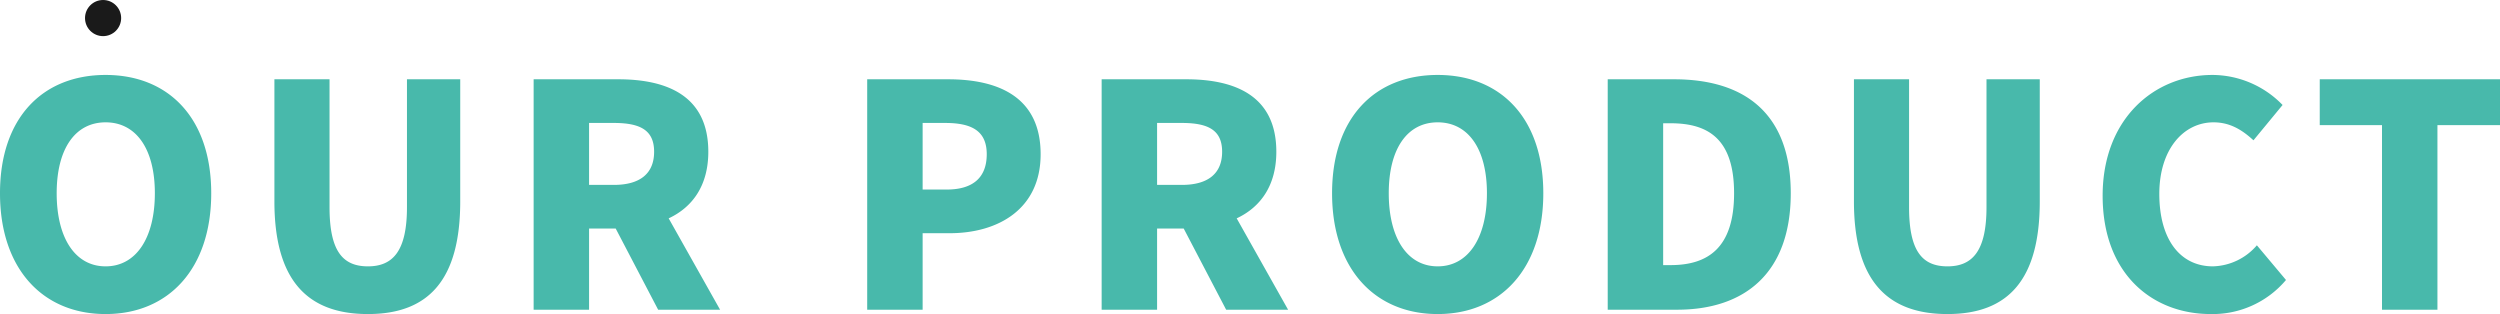 <svg xmlns="http://www.w3.org/2000/svg" width="484.32" height="60.84" viewBox="0 0 484.32 60.84"><g id="&#x7EC4;_298" data-name="&#x7EC4; 298" transform="translate(734.47 -2613)"><path id="&#x8DEF;&#x5F84;_1097" data-name="&#x8DEF;&#x5F84; 1097" d="M-221.01.84c12.18,0,20.46-8.76,20.46-23.4,0-14.58-8.28-22.92-20.46-22.92s-20.46,8.28-20.46,22.92S-233.19.84-221.01.84Zm0-9.24c-5.88,0-9.48-5.46-9.48-14.16,0-8.64,3.6-13.74,9.48-13.74s9.54,5.1,9.54,13.74C-211.47-13.86-215.13-8.4-221.01-8.4ZM-170.19.84c11.88,0,17.88-6.78,17.88-21.84V-44.64h-10.32v24.78c0,8.46-2.7,11.46-7.56,11.46-4.92,0-7.44-3-7.44-11.46V-44.64h-10.68V-21C-188.31-5.94-182.13.84-170.19.84Zm42.84-37.02h4.8c5.1,0,7.8,1.38,7.8,5.58s-2.7,6.42-7.8,6.42h-4.8ZM-101.97,0l-9.96-17.7c4.62-2.16,7.68-6.36,7.68-12.9,0-10.8-7.92-14.04-17.46-14.04h-16.38V0h10.74V-15.72h5.16L-113.97,0Zm28.5,0h10.74V-14.82h5.22c9.42,0,17.64-4.68,17.64-15.3,0-11.04-8.1-14.52-17.94-14.52H-73.47Zm10.74-23.28v-12.9h4.38c5.16,0,8.04,1.56,8.04,6.06,0,4.38-2.52,6.84-7.74,6.84Zm45.42-12.9h4.8c5.1,0,7.8,1.38,7.8,5.58s-2.7,6.42-7.8,6.42h-4.8ZM8.07,0-1.89-17.7c4.62-2.16,7.68-6.36,7.68-12.9,0-10.8-7.92-14.04-17.46-14.04H-28.05V0h10.74V-15.72h5.16L-3.93,0ZM37.05.84c12.18,0,20.46-8.76,20.46-23.4,0-14.58-8.28-22.92-20.46-22.92S16.59-37.2,16.59-22.56,24.87.84,37.05.84Zm0-9.24c-5.88,0-9.48-5.46-9.48-14.16,0-8.64,3.6-13.74,9.48-13.74s9.54,5.1,9.54,13.74C46.59-13.86,42.93-8.4,37.05-8.4ZM69.99,0H83.43c13.02,0,22.02-7.02,22.02-22.56s-9-22.08-22.62-22.08H69.99ZM80.73-8.64V-36.12h1.44c7.2,0,12.3,2.94,12.3,13.56S89.37-8.64,82.17-8.64ZM135.81.84c11.88,0,17.88-6.78,17.88-21.84V-44.64H143.37v24.78c0,8.46-2.7,11.46-7.56,11.46-4.92,0-7.44-3-7.44-11.46V-44.64H117.69V-21C117.69-5.94,123.87.84,135.81.84Zm51,0a18.577,18.577,0,0,0,14.58-6.6l-5.64-6.72a11.6,11.6,0,0,1-8.52,4.08c-6.3,0-10.38-5.16-10.38-14.04,0-8.7,4.74-13.86,10.5-13.86,3.18,0,5.52,1.44,7.74,3.48l5.64-6.84a19.016,19.016,0,0,0-13.56-5.82c-11.34,0-21.3,8.52-21.3,23.4C165.87-6.96,175.47.84,186.81.84ZM219.99,0h10.74V-35.76h12.12v-8.88H207.93v8.88h12.06Z" transform="translate(-493 2673)" fill="#48b9ab"></path><circle id="&#x692D;&#x5706;_10" data-name="&#x692D;&#x5706; 10" cx="3.5" cy="3.5" r="3.5" transform="translate(-718 2613)" fill="#1a1a1a"></circle></g></svg>